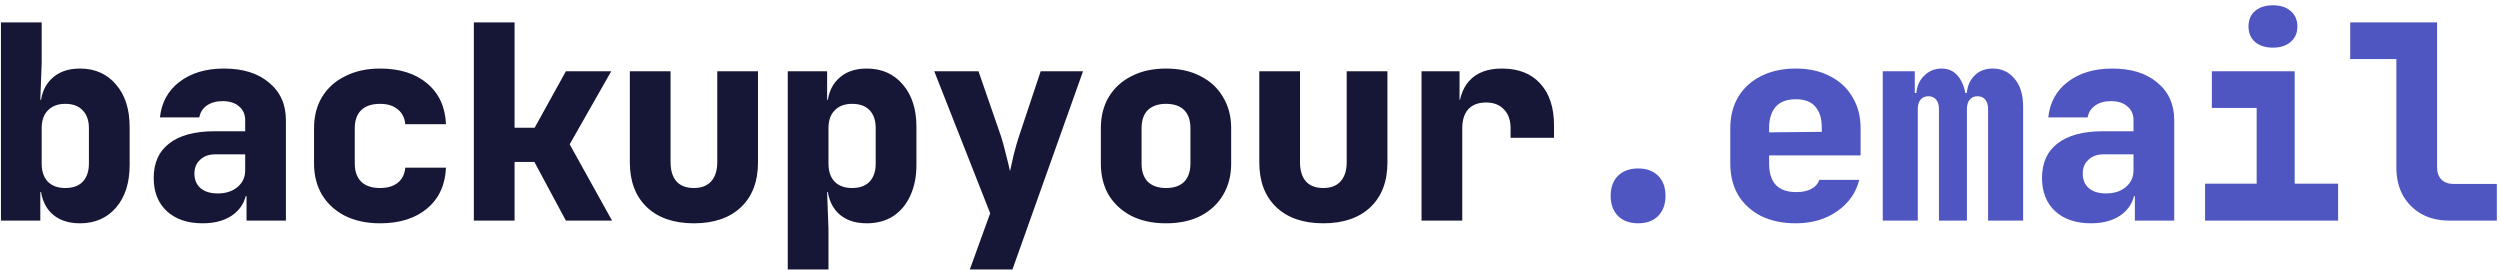 <svg width="442" height="48" viewBox="0 0 442 48" fill="none" xmlns="http://www.w3.org/2000/svg">
<path d="M14.136 39.48C11.96 39.48 10.248 38.856 9 37.608C7.752 36.328 7.128 34.552 7.128 32.28L8.808 33.96H7.128V39H0.168V3.96H7.368V11.16L7.128 17.64H8.808L7.128 19.32C7.128 17.048 7.752 15.288 9 14.04C10.248 12.76 11.96 12.12 14.136 12.12C16.792 12.12 18.92 13.064 20.52 14.952C22.12 16.808 22.92 19.304 22.92 22.44V29.16C22.92 32.328 22.12 34.84 20.52 36.696C18.92 38.552 16.792 39.48 14.136 39.48ZM11.544 33.24C12.888 33.24 13.912 32.872 14.616 32.136C15.352 31.368 15.72 30.296 15.72 28.92V22.68C15.72 21.304 15.352 20.248 14.616 19.512C13.912 18.744 12.888 18.36 11.544 18.36C10.232 18.36 9.208 18.744 8.472 19.512C7.736 20.248 7.368 21.304 7.368 22.68V28.92C7.368 30.296 7.736 31.368 8.472 32.136C9.208 32.872 10.232 33.24 11.544 33.24ZM35.813 39.48C33.157 39.48 31.045 38.76 29.477 37.32C27.941 35.88 27.173 33.928 27.173 31.464C27.173 28.808 28.085 26.776 29.909 25.368C31.765 23.928 34.421 23.208 37.877 23.208H43.349V21.24C43.349 20.216 42.981 19.4 42.245 18.792C41.541 18.184 40.581 17.88 39.365 17.88C38.245 17.88 37.317 18.136 36.581 18.648C35.845 19.16 35.397 19.864 35.237 20.76H28.277C28.565 18.104 29.717 16.008 31.733 14.472C33.781 12.904 36.405 12.12 39.605 12.12C42.965 12.12 45.621 12.952 47.573 14.616C49.557 16.248 50.549 18.456 50.549 21.24V39H43.589V34.68H42.437L43.637 33C43.637 34.984 42.917 36.568 41.477 37.752C40.069 38.904 38.181 39.48 35.813 39.48ZM38.501 34.2C39.909 34.2 41.061 33.832 41.957 33.096C42.885 32.328 43.349 31.336 43.349 30.12V27.288H38.021C36.933 27.288 36.053 27.608 35.381 28.248C34.709 28.856 34.373 29.672 34.373 30.696C34.373 31.784 34.741 32.648 35.477 33.288C36.213 33.896 37.221 34.2 38.501 34.2ZM67.186 39.48C64.85 39.48 62.803 39.048 61.042 38.184C59.282 37.288 57.922 36.056 56.962 34.488C56.002 32.888 55.523 31.032 55.523 28.92V22.68C55.523 20.536 56.002 18.68 56.962 17.112C57.922 15.544 59.282 14.328 61.042 13.464C62.803 12.568 64.85 12.12 67.186 12.12C70.674 12.12 73.459 13 75.538 14.76C77.618 16.52 78.722 18.92 78.85 21.96H71.65C71.555 20.84 71.106 19.96 70.306 19.32C69.538 18.68 68.499 18.36 67.186 18.36C65.746 18.36 64.642 18.728 63.874 19.464C63.106 20.2 62.722 21.272 62.722 22.68V28.92C62.722 30.296 63.106 31.368 63.874 32.136C64.642 32.872 65.746 33.24 67.186 33.24C68.499 33.24 69.538 32.936 70.306 32.328C71.106 31.688 71.555 30.792 71.65 29.64H78.85C78.722 32.68 77.618 35.08 75.538 36.84C73.459 38.6 70.674 39.48 67.186 39.48ZM83.776 39V3.96H90.976V22.584H94.528L100.048 12.6H108.064L100.72 25.512L108.208 39H100.048L94.48 28.632H90.976V39H83.776ZM122.685 39.48C119.133 39.48 116.349 38.52 114.333 36.6C112.349 34.68 111.357 32.056 111.357 28.728V12.6H118.557V28.68C118.557 30.152 118.909 31.288 119.613 32.088C120.317 32.856 121.341 33.24 122.685 33.24C123.997 33.24 125.005 32.856 125.709 32.088C126.445 31.288 126.813 30.152 126.813 28.68V12.6H134.013V28.728C134.013 32.088 133.005 34.728 130.989 36.648C128.973 38.536 126.205 39.48 122.685 39.48ZM139.274 47.64V12.6H146.234V17.64H147.914L146.234 19.32C146.234 17.048 146.858 15.288 148.106 14.04C149.354 12.76 151.066 12.12 153.242 12.12C155.898 12.12 158.026 13.064 159.626 14.952C161.226 16.808 162.026 19.304 162.026 22.44V29.16C162.026 31.24 161.658 33.064 160.922 34.632C160.218 36.168 159.21 37.368 157.898 38.232C156.586 39.064 155.034 39.48 153.242 39.48C151.066 39.48 149.354 38.856 148.106 37.608C146.858 36.328 146.234 34.552 146.234 32.28L147.914 33.96H146.234L146.474 40.44V47.64H139.274ZM150.65 33.24C151.994 33.24 153.018 32.872 153.722 32.136C154.458 31.368 154.826 30.296 154.826 28.92V22.68C154.826 21.272 154.458 20.2 153.722 19.464C153.018 18.728 151.994 18.36 150.65 18.36C149.338 18.36 148.314 18.744 147.578 19.512C146.842 20.248 146.474 21.304 146.474 22.68V28.92C146.474 30.296 146.842 31.368 147.578 32.136C148.314 32.872 149.338 33.24 150.65 33.24ZM171.464 47.64L175.064 37.704L165.176 12.6H173L176.984 24.12C177.272 24.984 177.56 26.04 177.848 27.288C178.168 28.504 178.408 29.496 178.568 30.264C178.728 29.496 178.952 28.504 179.24 27.288C179.56 26.04 179.864 24.984 180.152 24.12L183.992 12.6H191.48L179 47.64H171.464ZM206.149 39.48C203.813 39.48 201.781 39.048 200.053 38.184C198.325 37.288 196.981 36.056 196.021 34.488C195.093 32.888 194.629 31.032 194.629 28.92V22.68C194.629 20.568 195.093 18.728 196.021 17.16C196.981 15.56 198.325 14.328 200.053 13.464C201.781 12.568 203.813 12.12 206.149 12.12C208.517 12.12 210.549 12.568 212.245 13.464C213.973 14.328 215.301 15.56 216.229 17.16C217.189 18.728 217.669 20.568 217.669 22.68V28.92C217.669 31.032 217.189 32.888 216.229 34.488C215.301 36.056 213.973 37.288 212.245 38.184C210.549 39.048 208.517 39.48 206.149 39.48ZM206.149 33.24C207.557 33.24 208.629 32.872 209.365 32.136C210.101 31.368 210.469 30.296 210.469 28.92V22.68C210.469 21.272 210.101 20.2 209.365 19.464C208.629 18.728 207.557 18.36 206.149 18.36C204.773 18.36 203.701 18.728 202.933 19.464C202.197 20.2 201.829 21.272 201.829 22.68V28.92C201.829 30.296 202.197 31.368 202.933 32.136C203.701 32.872 204.773 33.24 206.149 33.24ZM233.97 39.48C230.418 39.48 227.634 38.52 225.618 36.6C223.634 34.68 222.642 32.056 222.642 28.728V12.6H229.842V28.68C229.842 30.152 230.194 31.288 230.898 32.088C231.602 32.856 232.626 33.24 233.97 33.24C235.282 33.24 236.29 32.856 236.994 32.088C237.73 31.288 238.098 30.152 238.098 28.68V12.6H245.298V28.728C245.298 32.088 244.29 34.728 242.274 36.648C240.258 38.536 237.49 39.48 233.97 39.48ZM251.327 39V12.6H258.047V17.64H259.871L257.807 20.712C257.807 17.864 258.463 15.72 259.775 14.28C261.087 12.84 263.007 12.12 265.535 12.12C268.447 12.12 270.703 13 272.303 14.76C273.935 16.52 274.751 19 274.751 22.2V24.36H267.071V22.68C267.071 21.24 266.671 20.12 265.871 19.32C265.103 18.52 264.063 18.12 262.751 18.12C261.375 18.12 260.319 18.52 259.583 19.32C258.879 20.12 258.527 21.24 258.527 22.68V39H251.327Z" fill="#161637"/>
<path d="M289.612 39.48C288.14 39.48 286.956 39.048 286.06 38.184C285.196 37.288 284.764 36.104 284.764 34.632C284.764 33.128 285.196 31.944 286.06 31.08C286.956 30.216 288.14 29.784 289.612 29.784C291.116 29.784 292.3 30.216 293.164 31.08C294.028 31.944 294.46 33.128 294.46 34.632C294.46 36.104 294.028 37.288 293.164 38.184C292.3 39.048 291.116 39.48 289.612 39.48ZM317.482 39.48C315.146 39.48 313.098 39.048 311.338 38.184C309.61 37.288 308.266 36.056 307.306 34.488C306.378 32.888 305.914 31.032 305.914 28.92V22.68C305.914 20.568 306.378 18.728 307.306 17.16C308.266 15.56 309.61 14.328 311.338 13.464C313.098 12.568 315.146 12.12 317.482 12.12C319.818 12.12 321.834 12.568 323.53 13.464C325.258 14.328 326.586 15.56 327.514 17.16C328.474 18.728 328.954 20.568 328.954 22.68V27.48H312.778V28.92C312.778 30.584 313.178 31.848 313.978 32.712C314.778 33.544 315.978 33.96 317.578 33.96C318.698 33.96 319.594 33.768 320.266 33.384C320.97 33 321.434 32.472 321.658 31.8H328.714C328.138 34.104 326.826 35.96 324.778 37.368C322.762 38.776 320.33 39.48 317.482 39.48ZM322.09 23.784V22.584C322.09 20.952 321.706 19.704 320.938 18.84C320.202 17.976 319.05 17.544 317.482 17.544C315.914 17.544 314.73 17.992 313.93 18.888C313.162 19.784 312.778 21.048 312.778 22.68V23.4L322.57 23.304L322.09 23.784ZM332.871 39V12.6H338.535V16.44H339.687L338.775 17.112C338.775 15.608 339.207 14.408 340.071 13.512C340.935 12.584 342.007 12.12 343.287 12.12C344.663 12.12 345.735 12.712 346.503 13.896C347.271 15.08 347.655 16.648 347.655 18.6L346.791 16.44H348.135L347.703 17.112C347.703 15.608 348.119 14.408 348.951 13.512C349.783 12.584 350.903 12.12 352.311 12.12C353.911 12.12 355.207 12.728 356.199 13.944C357.191 15.128 357.687 16.76 357.687 18.84V39H351.495V19.32C351.495 18.584 351.335 18.024 351.015 17.64C350.695 17.224 350.231 17.016 349.623 17.016C349.015 17.016 348.551 17.224 348.231 17.64C347.911 18.024 347.751 18.584 347.751 19.32V39H342.807V19.32C342.807 18.584 342.647 18.024 342.327 17.64C342.007 17.224 341.543 17.016 340.935 17.016C340.327 17.016 339.863 17.224 339.543 17.64C339.223 18.024 339.063 18.584 339.063 19.32V39H332.871ZM369.668 39.48C367.012 39.48 364.9 38.76 363.332 37.32C361.796 35.88 361.028 33.928 361.028 31.464C361.028 28.808 361.94 26.776 363.764 25.368C365.62 23.928 368.276 23.208 371.732 23.208H377.204V21.24C377.204 20.216 376.836 19.4 376.1 18.792C375.396 18.184 374.436 17.88 373.22 17.88C372.1 17.88 371.172 18.136 370.436 18.648C369.7 19.16 369.252 19.864 369.092 20.76H362.132C362.42 18.104 363.572 16.008 365.588 14.472C367.636 12.904 370.26 12.12 373.46 12.12C376.82 12.12 379.476 12.952 381.428 14.616C383.412 16.248 384.404 18.456 384.404 21.24V39H377.444V34.68H376.292L377.492 33C377.492 34.984 376.772 36.568 375.332 37.752C373.924 38.904 372.036 39.48 369.668 39.48ZM372.356 34.2C373.764 34.2 374.916 33.832 375.812 33.096C376.74 32.328 377.204 31.336 377.204 30.12V27.288H371.876C370.788 27.288 369.908 27.608 369.236 28.248C368.564 28.856 368.228 29.672 368.228 30.696C368.228 31.784 368.596 32.648 369.332 33.288C370.068 33.896 371.076 34.2 372.356 34.2ZM389.857 39V32.472H398.977V19.08H391.057V12.6H405.697V32.472H413.377V39H389.857ZM401.857 8.424C400.545 8.424 399.489 8.088 398.689 7.416C397.921 6.744 397.537 5.832 397.537 4.68C397.537 3.528 397.921 2.616 398.689 1.944C399.489 1.272 400.545 0.936 401.857 0.936C403.169 0.936 404.209 1.272 404.977 1.944C405.777 2.616 406.177 3.528 406.177 4.68C406.177 5.832 405.777 6.744 404.977 7.416C404.209 8.088 403.169 8.424 401.857 8.424ZM433.039 39C431.183 39 429.551 38.616 428.143 37.848C426.735 37.048 425.631 35.944 424.831 34.536C424.063 33.128 423.679 31.496 423.679 29.64V10.44H415.519V3.96H430.879V29.64C430.879 30.504 431.135 31.208 431.647 31.752C432.191 32.264 432.895 32.52 433.759 32.52H441.439V39H433.039Z" fill="#4F55C1"/>
</svg>
